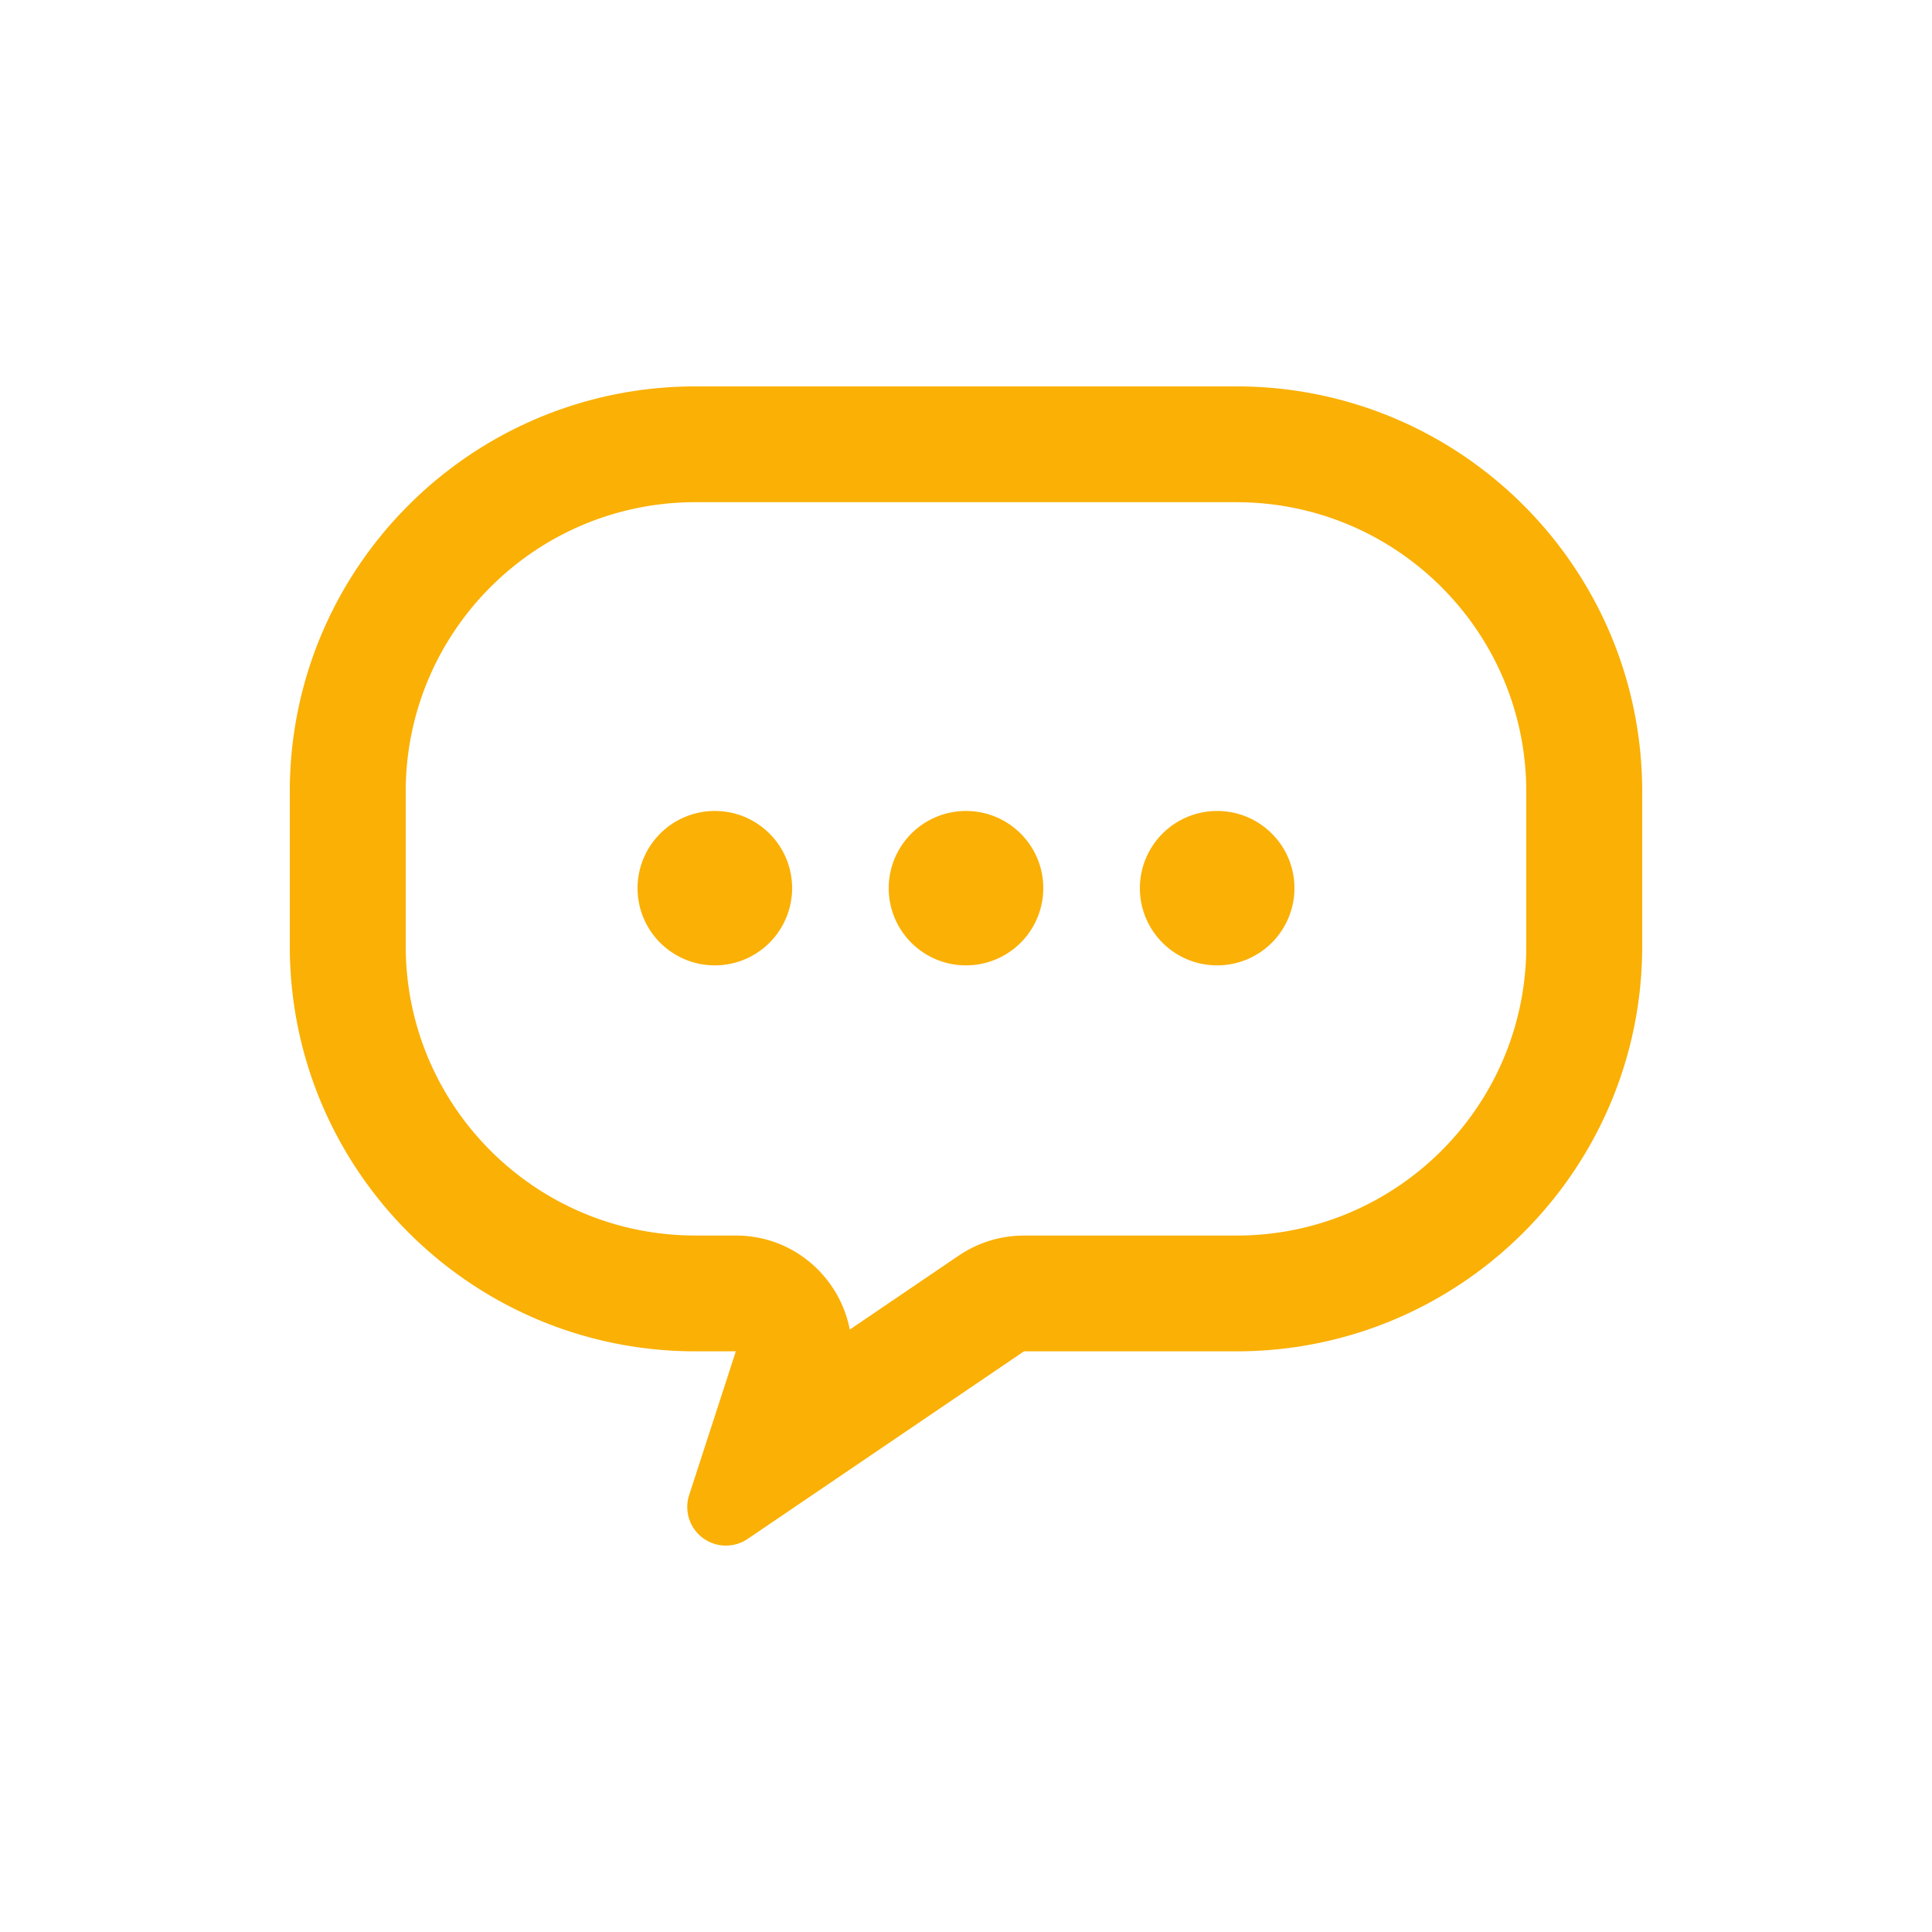 <svg xmlns="http://www.w3.org/2000/svg" xmlns:xlink="http://www.w3.org/1999/xlink" class="icon" viewBox="0 0 1024 1024" width="24" height="24"><path d="M655.36 204.8c118.764 0 215.04 96.174 215.04 214.804v81.828c0 118.641-96.276 214.804-215.04 214.804H542.72l-146.463 99.43a20.49 20.49 0 0 1-28.447-5.427 20.439 20.439 0 0 1-2.54-17.818l24.74-76.186H368.64c-118.764 0-215.04-96.164-215.04-214.804v-81.818C153.6 300.964 249.876 204.8 368.64 204.8h286.72z m0 61.368H368.64c-83.763 0-151.859 66.97-153.569 150.221l-0.031 3.215v81.828c0 83.661 67.041 151.695 150.385 153.395l3.215 0.041h21.371c30.341 0 54.272 21.504 60.109 48.486l0.266 1.362 57.805-39.24A61.481 61.481 0 0 1 539.648 654.95l3.072-0.072h112.64c83.763 0 151.859-66.97 153.569-150.221l0.031-3.215v-81.818c0-83.671-67.041-151.695-150.385-153.405L655.36 266.168zM378.88 429.834c22.63 0 40.96 18.319 40.96 40.919a40.94 40.94 0 0 1-40.96 40.909c-22.63 0-40.96-18.319-40.96-40.909a40.94 40.94 0 0 1 40.96-40.919z m266.24 0c22.63 0 40.96 18.319 40.96 40.919a40.94 40.94 0 0 1-40.96 40.909c-22.63 0-40.96-18.319-40.96-40.909a40.94 40.94 0 0 1 40.96-40.919z m-133.12 0c22.63 0 40.96 18.319 40.96 40.919a40.94 40.94 0 0 1-40.96 40.909c-22.63 0-40.96-18.319-40.96-40.909a40.94 40.94 0 0 1 40.96-40.919z" fill="#FAB005"></path></svg>